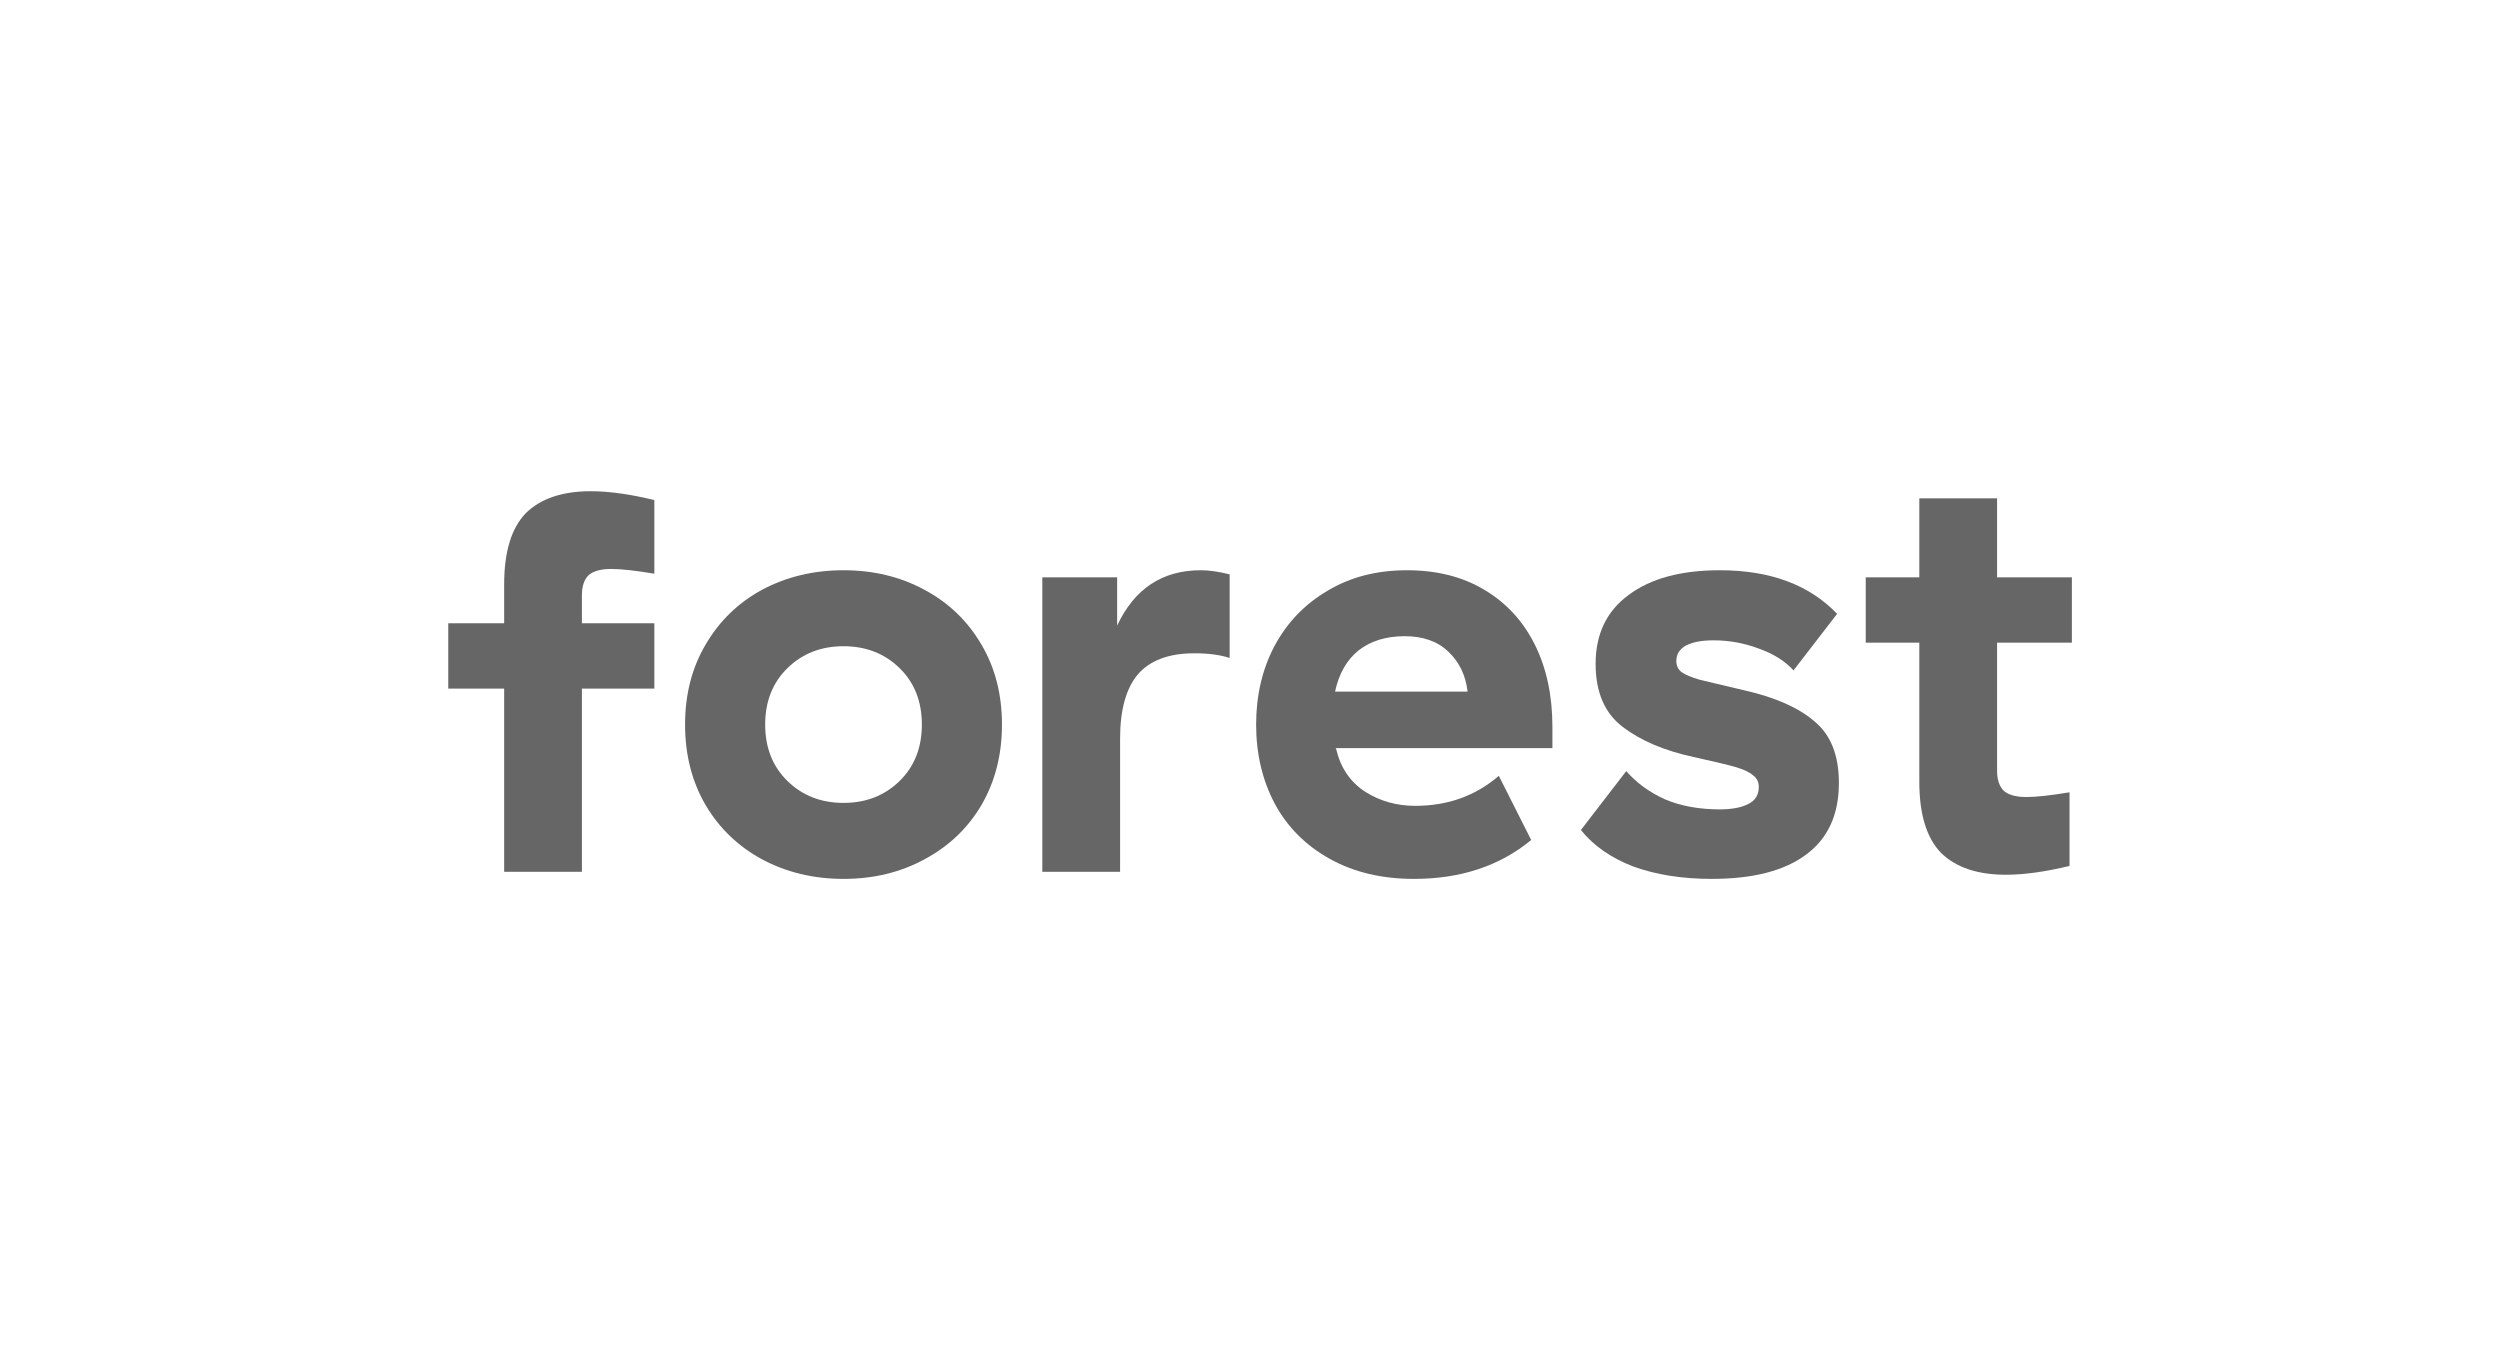 <svg width="113" height="61" viewBox="0 0 113 61" fill="none" xmlns="http://www.w3.org/2000/svg">
<path fill-rule="evenodd" clip-rule="evenodd" d="M38.127 25.775C39.476 25.775 40.692 26.068 41.775 26.653C42.875 27.239 43.736 28.065 44.357 29.129C44.978 30.177 45.289 31.384 45.289 32.75C45.289 34.117 44.978 35.333 44.357 36.397C43.736 37.445 42.875 38.261 41.775 38.847C40.692 39.433 39.476 39.726 38.127 39.726C36.778 39.726 35.554 39.433 34.453 38.847C33.371 38.261 32.519 37.445 31.897 36.397C31.276 35.333 30.965 34.117 30.965 32.75C30.965 31.384 31.276 30.177 31.897 29.129C32.519 28.064 33.371 27.239 34.453 26.653C35.554 26.068 36.778 25.775 38.127 25.775ZM38.127 29.209C37.115 29.209 36.273 29.538 35.598 30.194C34.924 30.851 34.586 31.703 34.586 32.75C34.586 33.797 34.924 34.65 35.598 35.306C36.273 35.963 37.116 36.291 38.127 36.291C39.139 36.291 39.982 35.963 40.656 35.306C41.331 34.65 41.668 33.797 41.668 32.75C41.668 31.703 41.331 30.851 40.656 30.194C39.982 29.538 39.139 29.209 38.127 29.209Z" fill="#666666"/>
<path fill-rule="evenodd" clip-rule="evenodd" d="M63.593 25.775C64.942 25.775 66.104 26.068 67.081 26.653C68.074 27.239 68.838 28.064 69.37 29.129C69.903 30.194 70.169 31.437 70.169 32.857V33.815H60.371L60.398 33.868C60.593 34.703 61.028 35.342 61.702 35.785C62.377 36.211 63.131 36.424 63.965 36.424C65.439 36.424 66.699 35.972 67.746 35.067L69.21 37.968C67.79 39.14 66.024 39.726 63.912 39.726C62.457 39.726 61.188 39.424 60.105 38.82C59.022 38.217 58.197 37.392 57.629 36.344C57.061 35.279 56.777 34.081 56.777 32.75C56.777 31.437 57.052 30.256 57.602 29.209C58.17 28.144 58.969 27.31 59.998 26.706C61.028 26.085 62.226 25.775 63.593 25.775ZM63.486 28.756C62.652 28.756 61.96 28.97 61.41 29.396C60.877 29.822 60.522 30.443 60.345 31.259H66.335C66.246 30.514 65.954 29.91 65.457 29.449C64.977 28.987 64.32 28.756 63.486 28.756Z" fill="#666666"/>
<path d="M77.74 25.775C80.012 25.775 81.778 26.432 83.038 27.745L81.068 30.301C80.678 29.875 80.154 29.547 79.497 29.316C78.84 29.067 78.157 28.943 77.447 28.943C76.915 28.943 76.498 29.023 76.196 29.183C75.912 29.342 75.77 29.573 75.77 29.875C75.77 30.088 75.85 30.257 76.009 30.381C76.187 30.505 76.462 30.62 76.835 30.727C77.207 30.815 77.882 30.976 78.859 31.206C80.26 31.526 81.317 31.996 82.026 32.617C82.754 33.221 83.118 34.144 83.118 35.386C83.118 36.824 82.621 37.906 81.627 38.634C80.651 39.362 79.231 39.726 77.368 39.726C76.036 39.726 74.856 39.539 73.826 39.167C72.815 38.776 72.025 38.226 71.457 37.516L73.507 34.853C73.968 35.386 74.554 35.812 75.264 36.132C75.974 36.433 76.799 36.584 77.74 36.584C78.272 36.584 78.699 36.504 79.018 36.344C79.338 36.185 79.497 35.927 79.497 35.573C79.497 35.342 79.409 35.164 79.231 35.04C79.072 34.898 78.805 34.774 78.433 34.667C78.06 34.561 77.43 34.41 76.542 34.215C75.229 33.931 74.163 33.478 73.347 32.857C72.53 32.236 72.122 31.286 72.122 30.008C72.122 28.659 72.619 27.621 73.613 26.893C74.607 26.147 75.983 25.775 77.74 25.775Z" fill="#666666"/>
<path d="M90.268 26.094H93.649V29.05H90.268V34.827C90.268 35.253 90.374 35.563 90.587 35.759C90.8 35.936 91.137 36.025 91.599 36.025C92.042 36.025 92.691 35.954 93.543 35.812V39.14C92.442 39.406 91.484 39.539 90.667 39.539C89.389 39.539 88.413 39.211 87.738 38.554C87.082 37.88 86.753 36.806 86.753 35.333V29.05H84.331V26.094H86.753V22.526H90.268V26.094Z" fill="#666666"/>
<path d="M26.701 22.203C27.517 22.203 28.476 22.336 29.576 22.602V25.931C28.725 25.789 28.077 25.717 27.633 25.717C27.172 25.717 26.834 25.806 26.621 25.984C26.408 26.179 26.302 26.49 26.302 26.916V28.172H29.576V31.126H26.302V39.406H22.788V31.126H20.261V28.172H22.788V26.41C22.788 24.937 23.116 23.863 23.773 23.188C24.447 22.532 25.423 22.203 26.701 22.203Z" fill="#666666"/>
<path d="M54.275 25.775C54.648 25.775 55.083 25.837 55.58 25.961V29.741C55.154 29.599 54.621 29.529 53.983 29.529C52.829 29.529 51.977 29.848 51.426 30.487C50.894 31.126 50.628 32.093 50.628 33.389V39.406H47.113V26.094H50.495V28.277C51.276 26.609 52.536 25.775 54.275 25.775Z" fill="#666666"/>
</svg>
